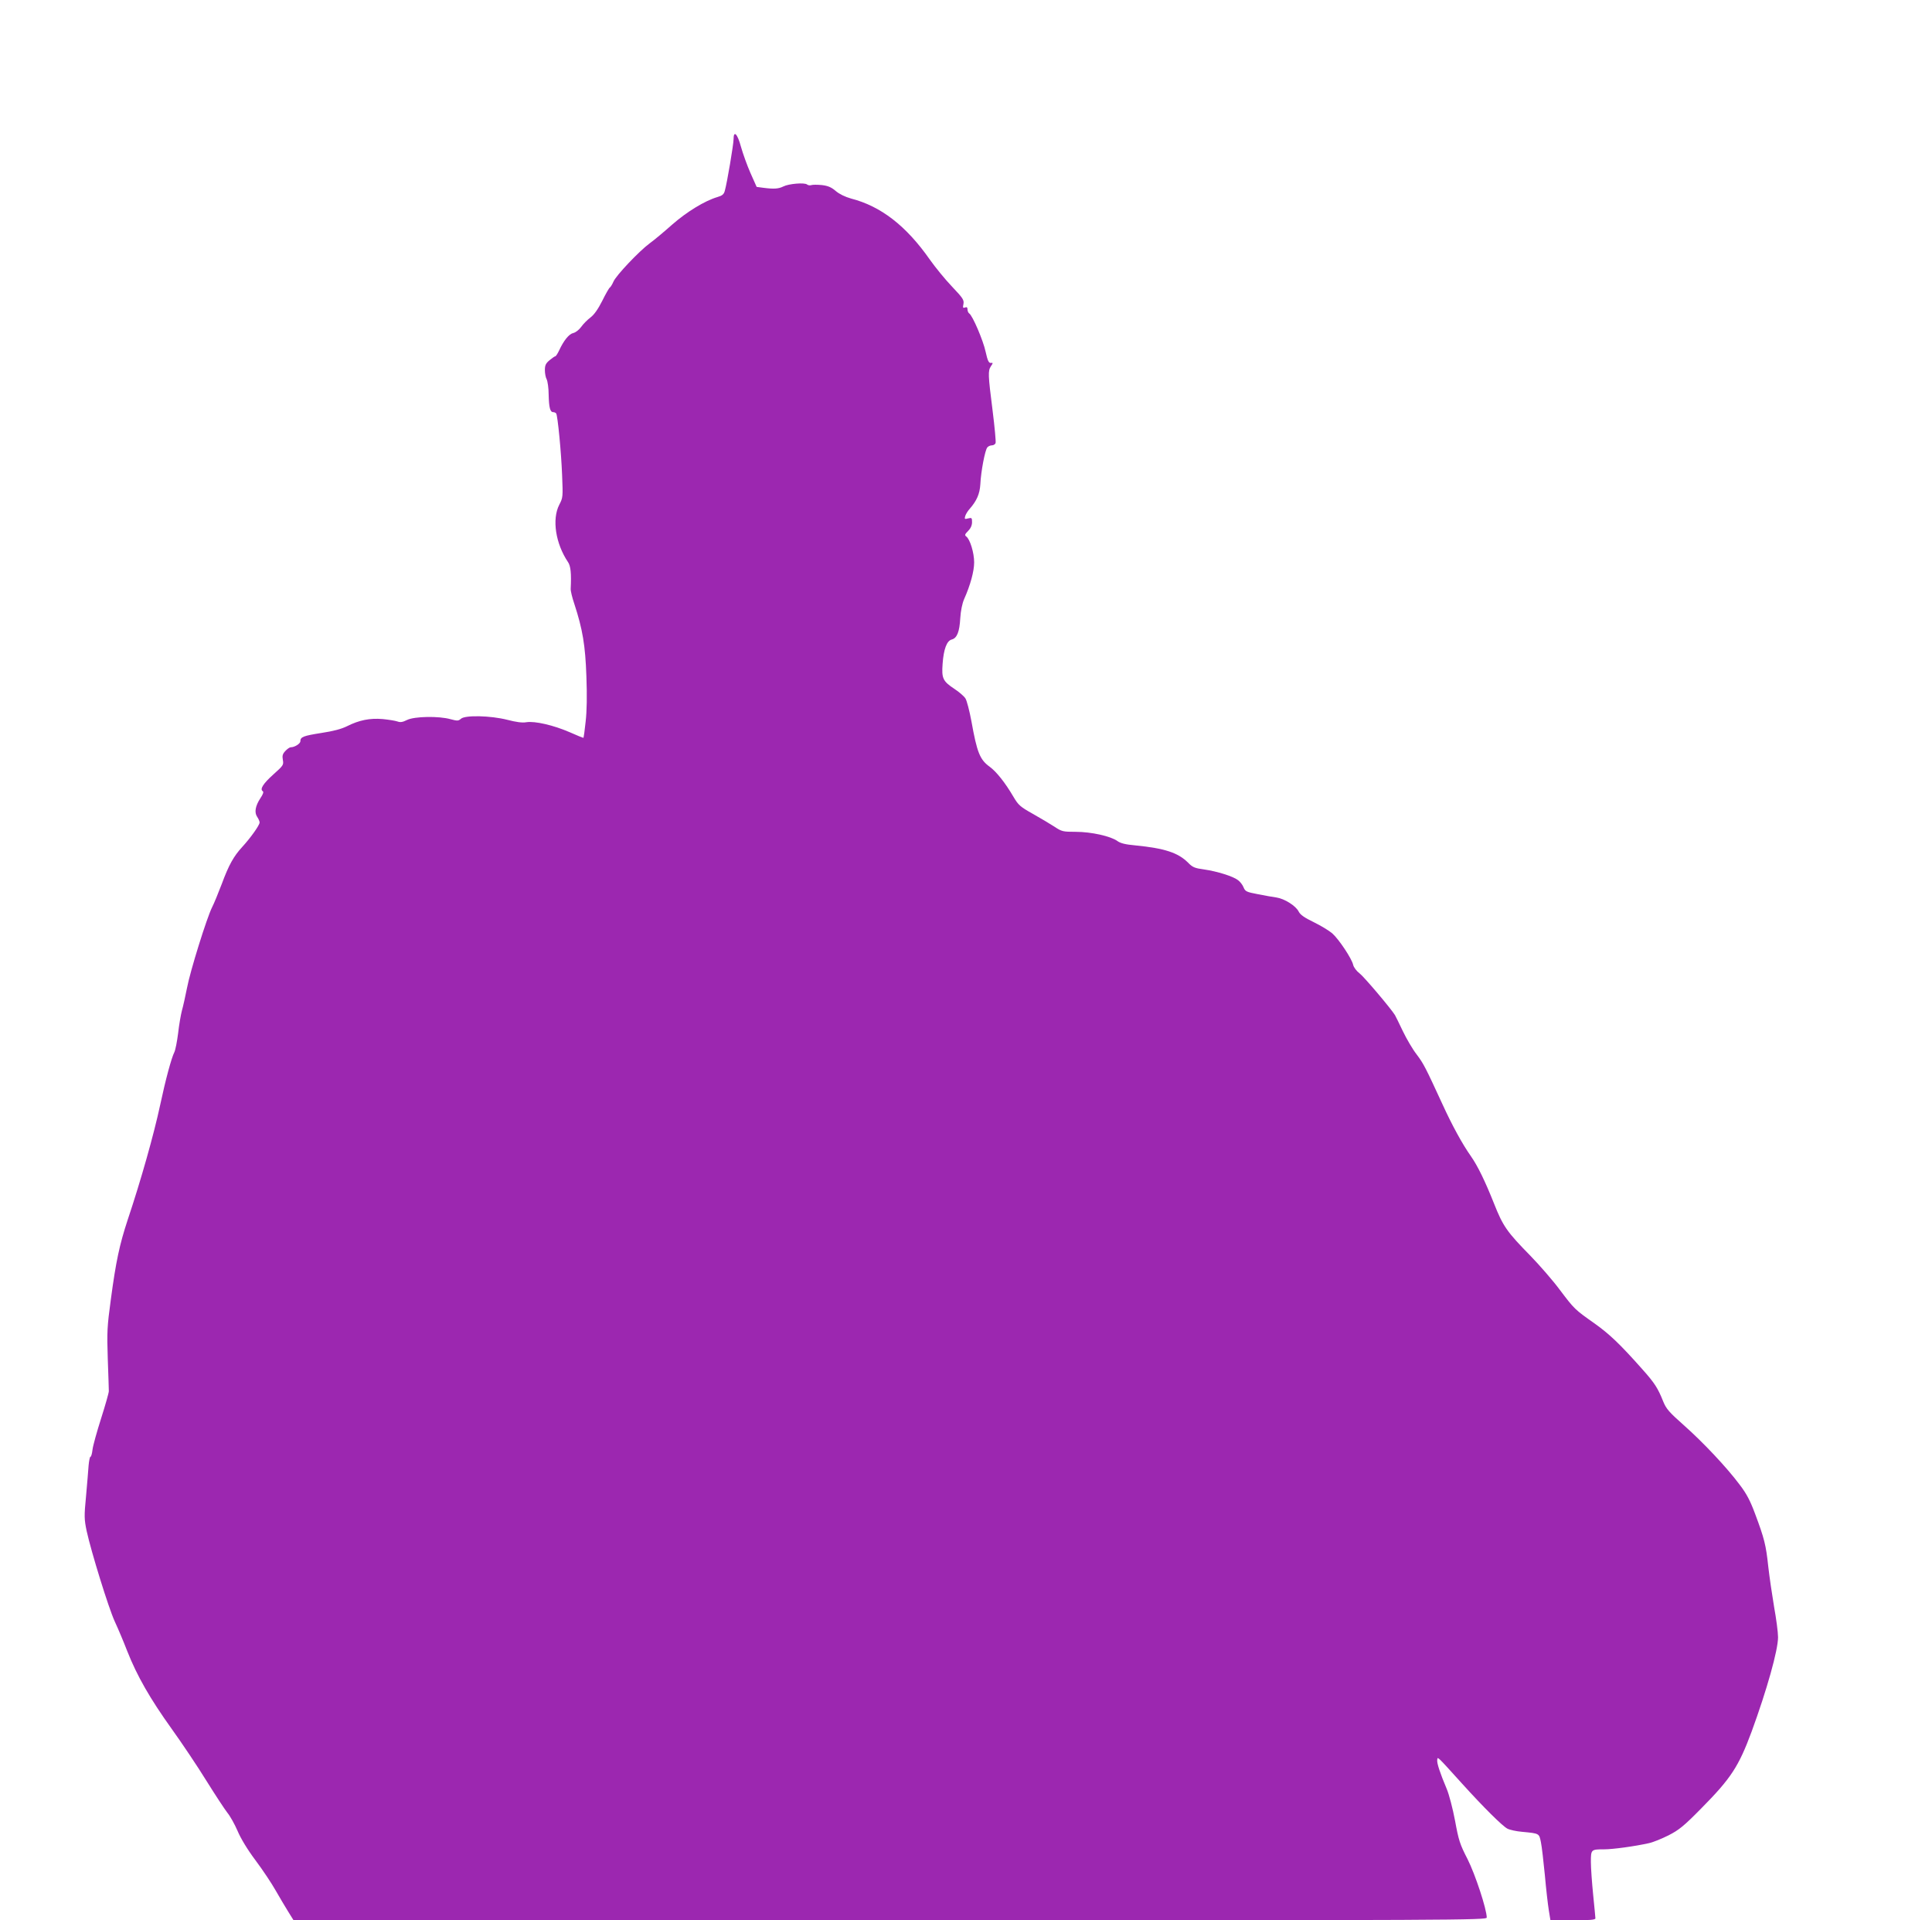 <?xml version="1.0" standalone="no"?>
<!DOCTYPE svg PUBLIC "-//W3C//DTD SVG 20010904//EN"
 "http://www.w3.org/TR/2001/REC-SVG-20010904/DTD/svg10.dtd">
<svg version="1.0" xmlns="http://www.w3.org/2000/svg"
 width="1280pt" height="1272pt" viewBox="0 0 1280 1272"
 preserveAspectRatio="xMidYMid meet">
<g transform="translate(0,1272) scale(0.1,-0.1)"
fill="#9c27b0" stroke="none">
<path d="M4860 11797 c0 -33 -43 -289 -58 -341 -6 -23 -17 -32 -48 -41 -85
-25 -204 -98 -301 -183 -54 -48 -121 -104 -149 -124 -69 -51 -223 -213 -240
-254 -8 -18 -18 -35 -24 -39 -5 -3 -28 -43 -50 -88 -28 -55 -53 -91 -78 -110
-20 -15 -48 -43 -62 -63 -14 -19 -37 -37 -52 -40 -28 -6 -63 -49 -94 -116 -10
-21 -21 -38 -25 -38 -4 0 -21 -12 -38 -26 -25 -21 -31 -33 -31 -66 0 -21 5
-49 12 -61 6 -12 13 -58 13 -102 2 -86 10 -115 30 -115 8 0 16 -4 20 -9 10
-17 33 -252 39 -406 6 -147 6 -151 -19 -199 -49 -96 -24 -257 58 -379 18 -26
23 -75 18 -177 -1 -14 10 -59 24 -100 55 -168 73 -275 80 -480 5 -129 3 -231
-5 -300 -6 -58 -13 -106 -14 -107 -1 -2 -43 15 -92 37 -106 46 -230 75 -287
66 -27 -5 -68 1 -126 16 -110 28 -279 32 -307 7 -17 -15 -24 -15 -69 -3 -77
22 -240 19 -288 -5 -30 -15 -45 -17 -64 -10 -14 5 -58 12 -98 16 -85 7 -155
-7 -235 -47 -38 -19 -91 -33 -170 -45 -120 -19 -140 -26 -140 -55 0 -16 -38
-40 -64 -40 -7 0 -23 -11 -35 -24 -19 -20 -22 -32 -17 -60 6 -33 3 -37 -63
-96 -68 -61 -91 -98 -70 -111 7 -4 2 -20 -15 -45 -35 -53 -42 -96 -22 -125 9
-13 16 -30 16 -37 0 -18 -60 -102 -115 -162 -57 -62 -89 -119 -136 -246 -23
-60 -51 -129 -64 -154 -35 -70 -145 -422 -166 -534 -11 -56 -26 -123 -34 -151
-7 -27 -19 -95 -25 -150 -7 -55 -18 -111 -25 -125 -19 -37 -58 -181 -94 -350
-42 -196 -127 -497 -215 -760 -54 -164 -78 -275 -112 -530 -24 -177 -26 -213
-20 -390 4 -107 7 -204 7 -215 0 -11 -23 -92 -51 -180 -28 -88 -54 -181 -57
-207 -3 -27 -9 -48 -14 -48 -4 0 -9 -26 -12 -57 -2 -32 -10 -124 -17 -204 -13
-133 -12 -152 4 -230 31 -141 145 -509 186 -599 22 -47 59 -135 83 -197 65
-165 152 -316 293 -513 69 -96 173 -251 231 -345 58 -93 121 -189 139 -212 19
-23 49 -77 68 -121 21 -50 65 -123 119 -195 48 -64 107 -153 133 -199 26 -46
64 -109 83 -140 l36 -58 3953 0 c3766 0 3952 1 3952 18 0 55 -76 286 -127 387
-51 99 -59 124 -83 255 -15 80 -40 175 -55 210 -45 107 -66 171 -63 192 3 23
-6 32 164 -156 143 -158 268 -282 301 -299 15 -8 60 -18 98 -21 115 -11 112
-10 124 -69 6 -28 17 -126 26 -217 8 -91 20 -195 26 -232 l11 -68 149 0 c113
0 149 3 149 13 0 6 -7 77 -15 157 -8 80 -15 177 -15 216 0 83 1 84 88 84 57 0
204 20 297 41 28 6 86 30 130 52 68 35 100 60 216 178 197 199 248 277 334
509 101 276 175 539 175 625 0 33 -12 123 -26 200 -13 77 -31 199 -39 270 -15
140 -25 182 -88 350 -31 83 -55 130 -101 190 -85 114 -242 281 -372 396 -96
85 -115 107 -135 156 -35 88 -56 121 -138 213 -149 168 -218 233 -316 303
-132 93 -134 95 -230 222 -45 61 -133 162 -194 225 -157 160 -183 197 -242
346 -60 151 -109 251 -153 314 -58 82 -126 207 -190 347 -112 243 -124 267
-170 328 -26 33 -67 103 -92 155 -25 52 -48 100 -52 106 -28 45 -205 254 -234
276 -21 16 -39 40 -43 57 -9 41 -95 170 -138 208 -21 18 -75 51 -122 74 -62
30 -90 49 -101 71 -19 38 -94 85 -147 93 -23 3 -79 13 -124 22 -74 14 -83 18
-94 45 -6 16 -23 38 -37 48 -32 25 -136 58 -226 71 -60 8 -75 14 -105 45 -66
66 -156 95 -348 114 -67 6 -99 14 -120 29 -44 32 -173 61 -276 61 -85 0 -93 2
-141 34 -28 18 -93 57 -143 85 -84 47 -96 58 -128 112 -55 94 -113 167 -158
200 -65 47 -84 94 -121 301 -13 70 -31 139 -40 152 -9 14 -42 43 -73 63 -77
51 -85 70 -78 166 7 98 28 153 61 161 34 9 51 50 56 141 3 49 13 97 25 125 42
94 67 186 67 245 0 63 -27 152 -52 171 -12 9 -10 15 12 37 17 17 26 37 26 58
0 29 -2 31 -26 25 -23 -6 -25 -5 -19 16 4 13 17 34 30 48 46 53 66 98 70 162
4 86 31 226 46 244 6 8 20 14 31 14 10 0 21 7 24 15 3 8 -6 106 -20 217 -30
236 -31 261 -11 292 15 22 15 24 -1 22 -13 -1 -21 15 -34 74 -16 75 -87 241
-109 254 -6 4 -11 16 -11 26 0 14 -5 18 -17 13 -13 -5 -15 -1 -10 23 5 27 -3
39 -76 116 -45 47 -111 128 -147 179 -157 224 -324 353 -522 404 -39 11 -76
29 -100 49 -29 25 -51 35 -92 40 -30 3 -62 3 -70 0 -9 -3 -22 -2 -29 4 -17 14
-122 5 -157 -13 -32 -16 -63 -18 -132 -9 l-45 6 -41 92 c-22 50 -50 128 -63
174 -23 86 -49 112 -49 49z"/>
</g>
</svg>
